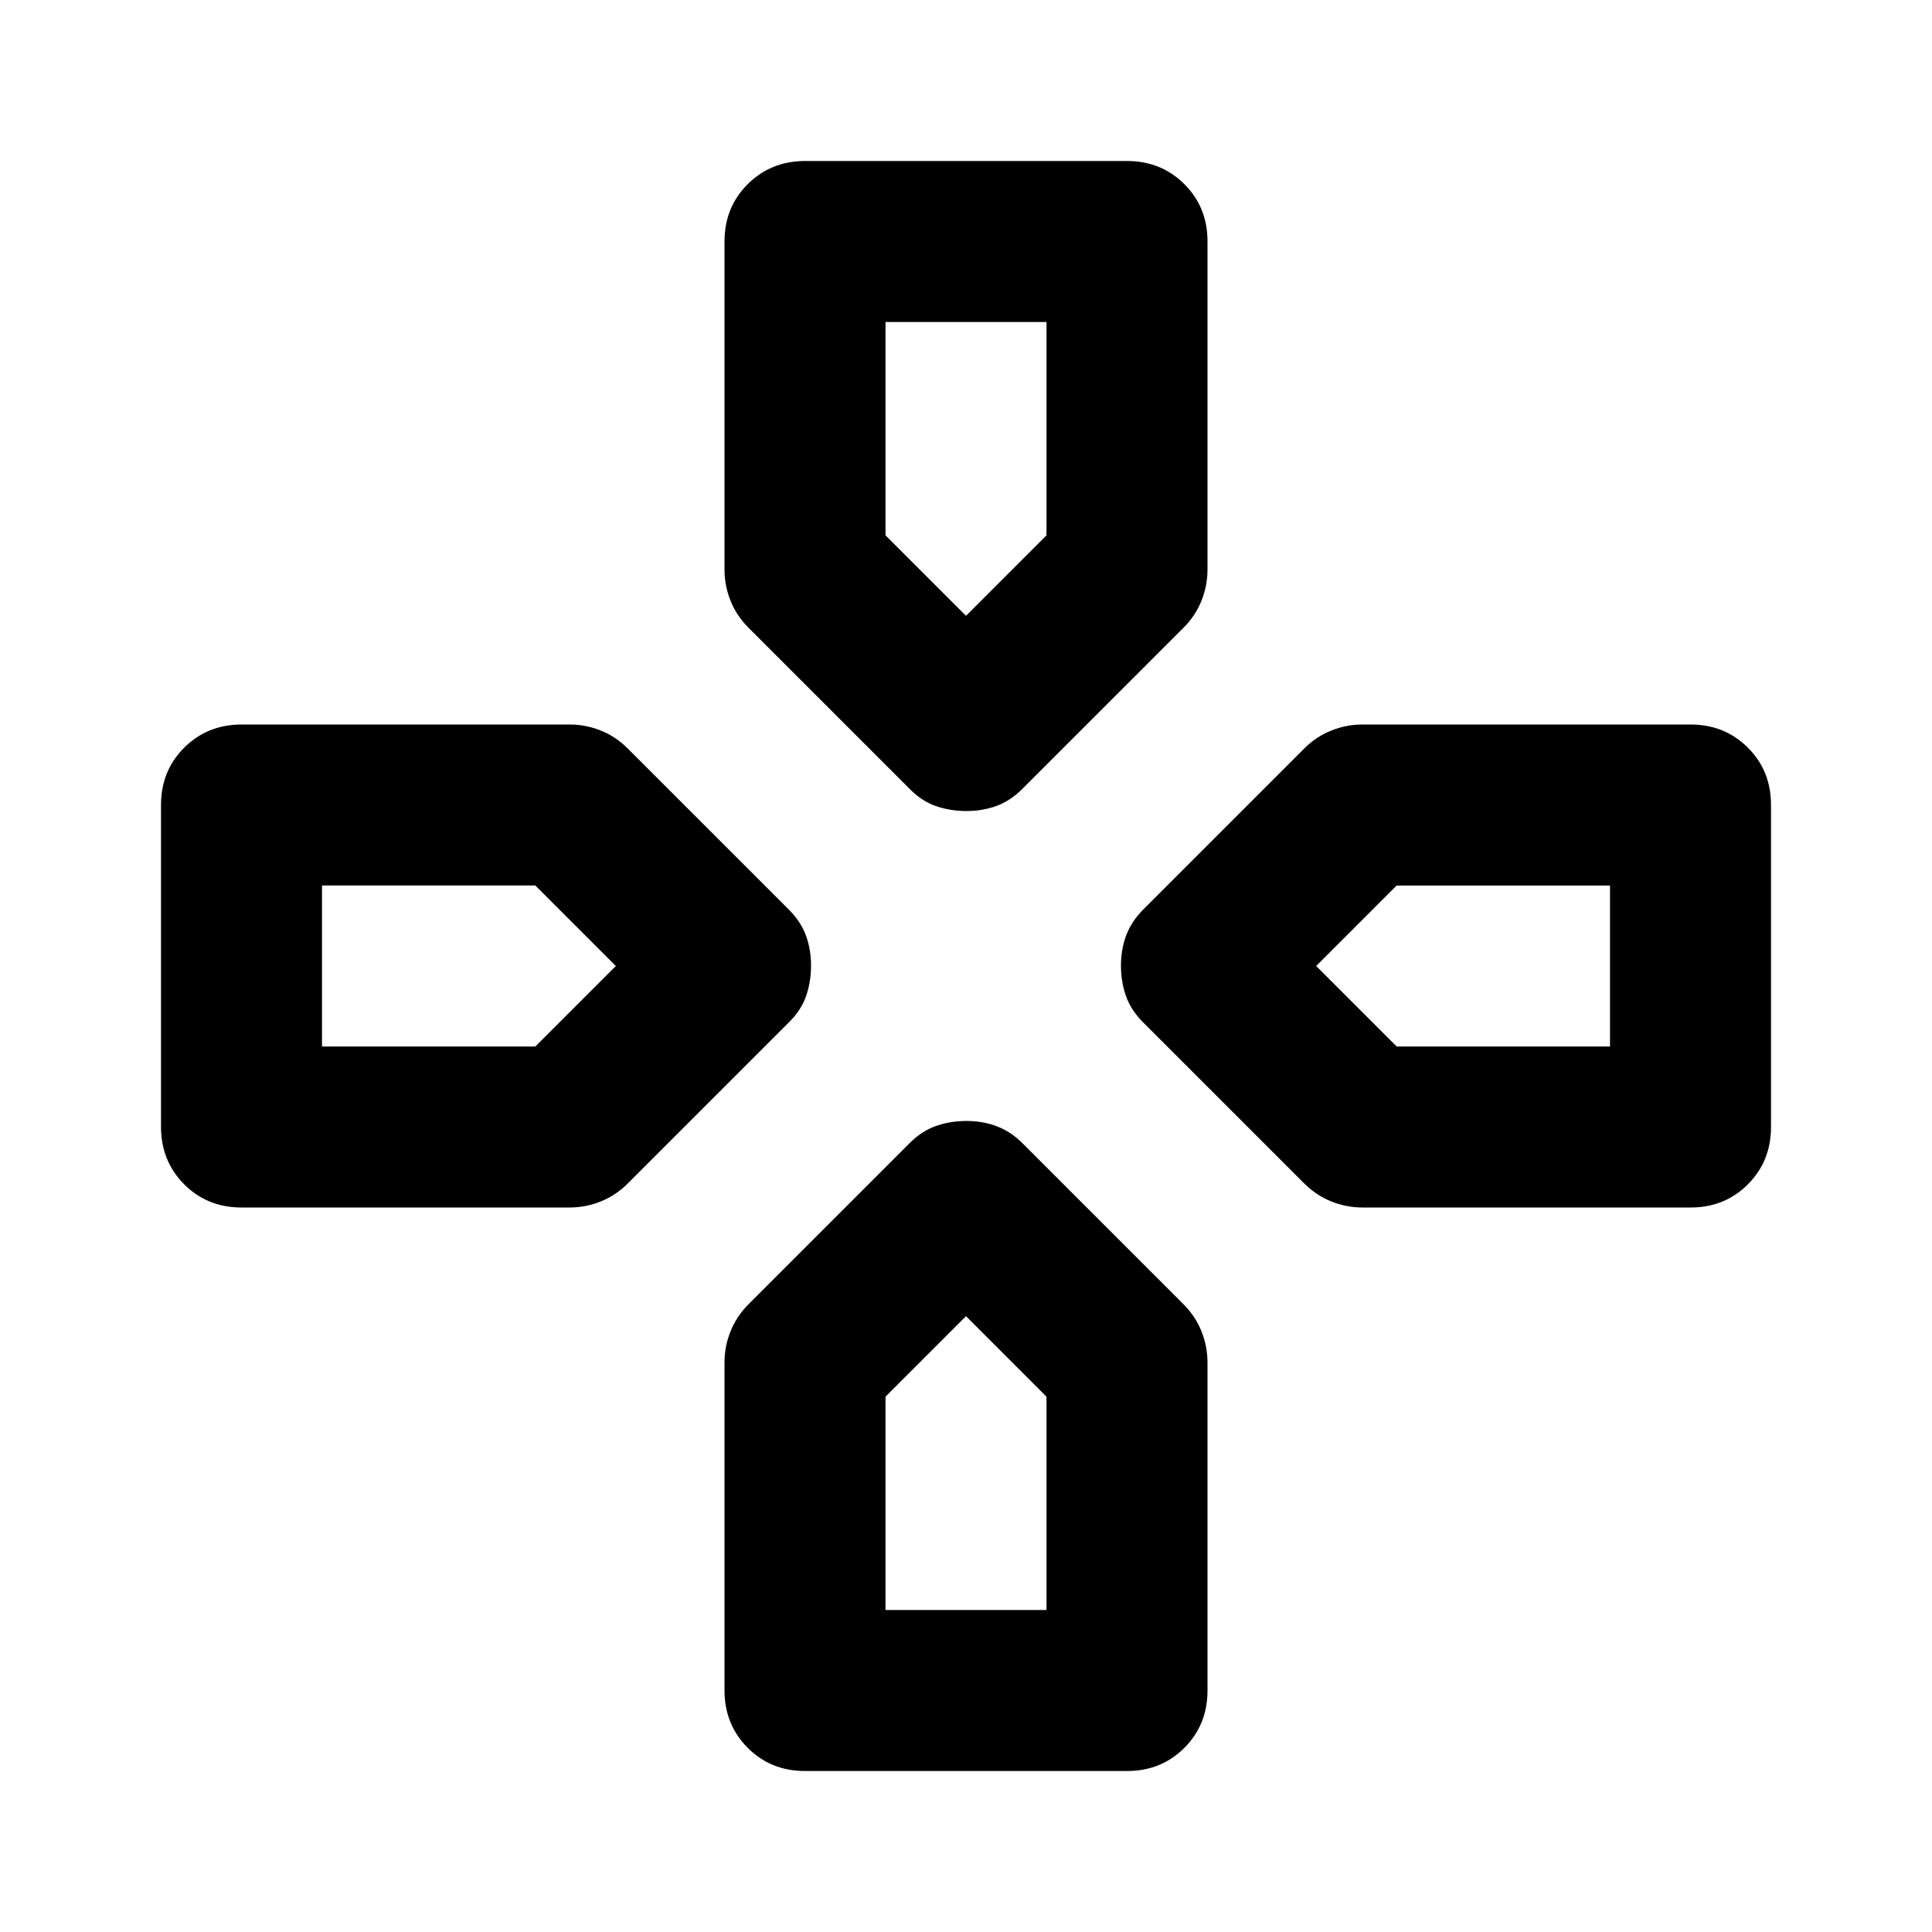 <?xml version="1.0" encoding="utf-8"?>
<!-- Generator: www.svgicons.com -->
<svg xmlns="http://www.w3.org/2000/svg" width="800" height="800" viewBox="0 0 24 24">
<path fill="currentColor" d="m11.3 9.8l-2-2q-.15-.15-.225-.337T9 7.075V3q0-.425.288-.712T10 2h4q.425 0 .713.288T15 3v4.075q0 .2-.075.388T14.7 7.8l-2 2q-.15.15-.325.213t-.375.062t-.375-.062T11.3 9.8m2.9 2.9q-.15-.15-.212-.325T13.925 12t.063-.375t.212-.325l2-2q.15-.15.338-.225T16.925 9H21q.425 0 .713.288T22 10v4q0 .425-.288.713T21 15h-4.075q-.2 0-.387-.075T16.2 14.7zM2 14v-4q0-.425.288-.712T3 9h4.075q.2 0 .388.075T7.8 9.3l2 2q.15.15.213.325t.062.375t-.062.375t-.213.325l-2 2q-.15.15-.337.225T7.075 15H3q-.425 0-.712-.288T2 14m7 7v-4.075q0-.2.075-.387T9.3 16.2l2-2q.15-.15.325-.212t.375-.063t.375.063t.325.212l2 2q.15.15.225.338t.075.387V21q0 .425-.288.713T14 22h-4q-.425 0-.712-.288T9 21m3-13.35l1-1V4h-2v2.65zM4 13h2.65l1-1l-1-1H4zm7 7h2v-2.65l-1-1l-1 1zm6.35-7H20v-2h-2.65l-1 1z"/>
</svg>
